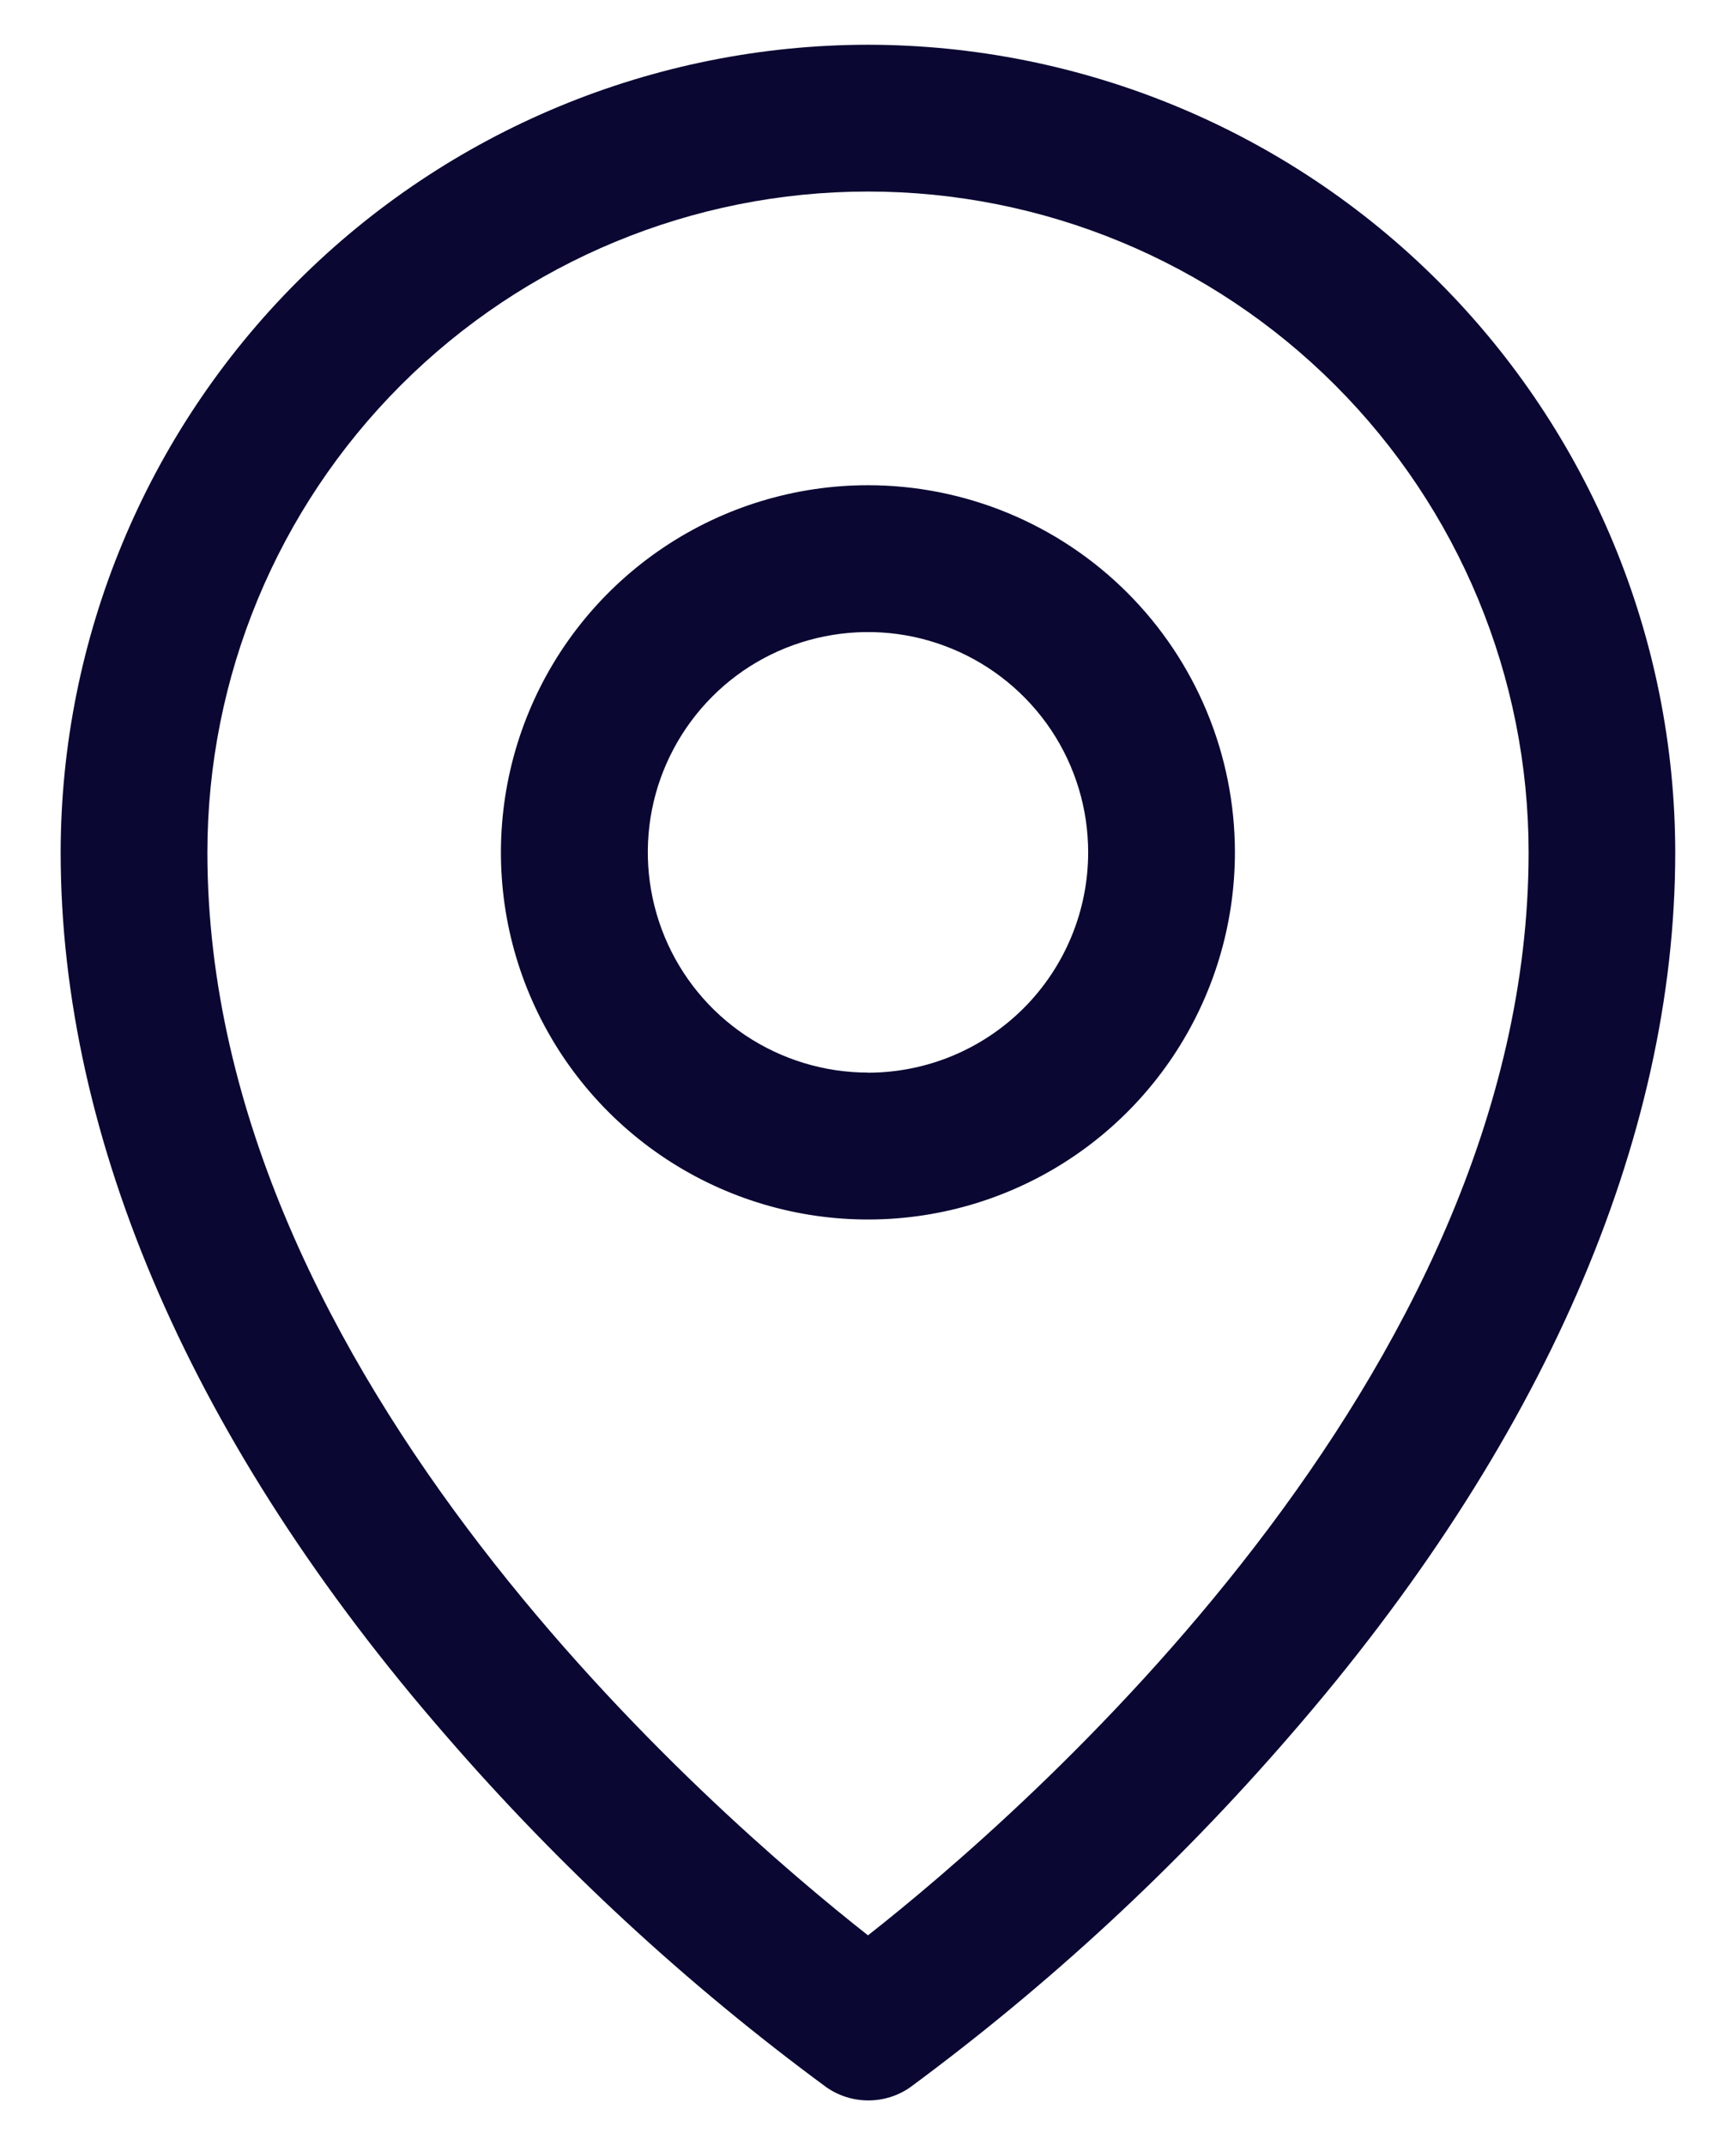 <svg fill="none" height="21" viewBox="0 0 17 21" width="17" xmlns="http://www.w3.org/2000/svg"><path d="m8.5 4.75c-.711 0-1.406.211-1.997.606-.591.395-1.052.956-1.324 1.613-.272.657-.343 1.379-.205 2.076.139.697.481 1.337.984 1.84.503.503 1.143.845 1.84.984.697.139 1.42.068 2.076-.204.657-.272 1.218-.733 1.613-1.324.395-.591.606-1.286.606-1.997 0-.953-.379-1.867-1.053-2.541-.674-.674-1.588-1.053-2.541-1.053zm0 5.75c-.426 0-.843-.127-1.198-.363-.355-.237-.631-.574-.794-.968-.163-.394-.206-.828-.123-1.246s.289-.802.59-1.104.686-.507 1.104-.59.852-.041 1.246.123c.394.163.731.44.968.794.237.355.363.771.363 1.198 0 .572-.227 1.12-.631 1.525-.404.404-.953.632-1.525.632zm0-10.062c-2.096.002-4.106.836-5.588 2.318-1.482 1.482-2.316 3.492-2.318 5.588 0 2.821 1.304 5.811 3.773 8.647 1.11 1.282 2.359 2.436 3.724 3.441.121.085.265.13.412.13.148 0 .292-.045.412-.13 1.363-1.006 2.609-2.16 3.717-3.441 2.466-2.836 3.773-5.826 3.773-8.647-.002-2.096-.836-4.106-2.318-5.588-1.482-1.482-3.492-2.316-5.588-2.318zm0 18.508c-1.485-1.168-6.469-5.458-6.469-10.602 0-1.716.682-3.361 1.895-4.574 1.213-1.213 2.858-1.895 4.574-1.895 1.716 0 3.361.682 4.574 1.895 1.213 1.213 1.895 2.858 1.895 4.574 0 5.142-4.984 9.434-6.469 10.602z" fill="#0a0832"/></svg>